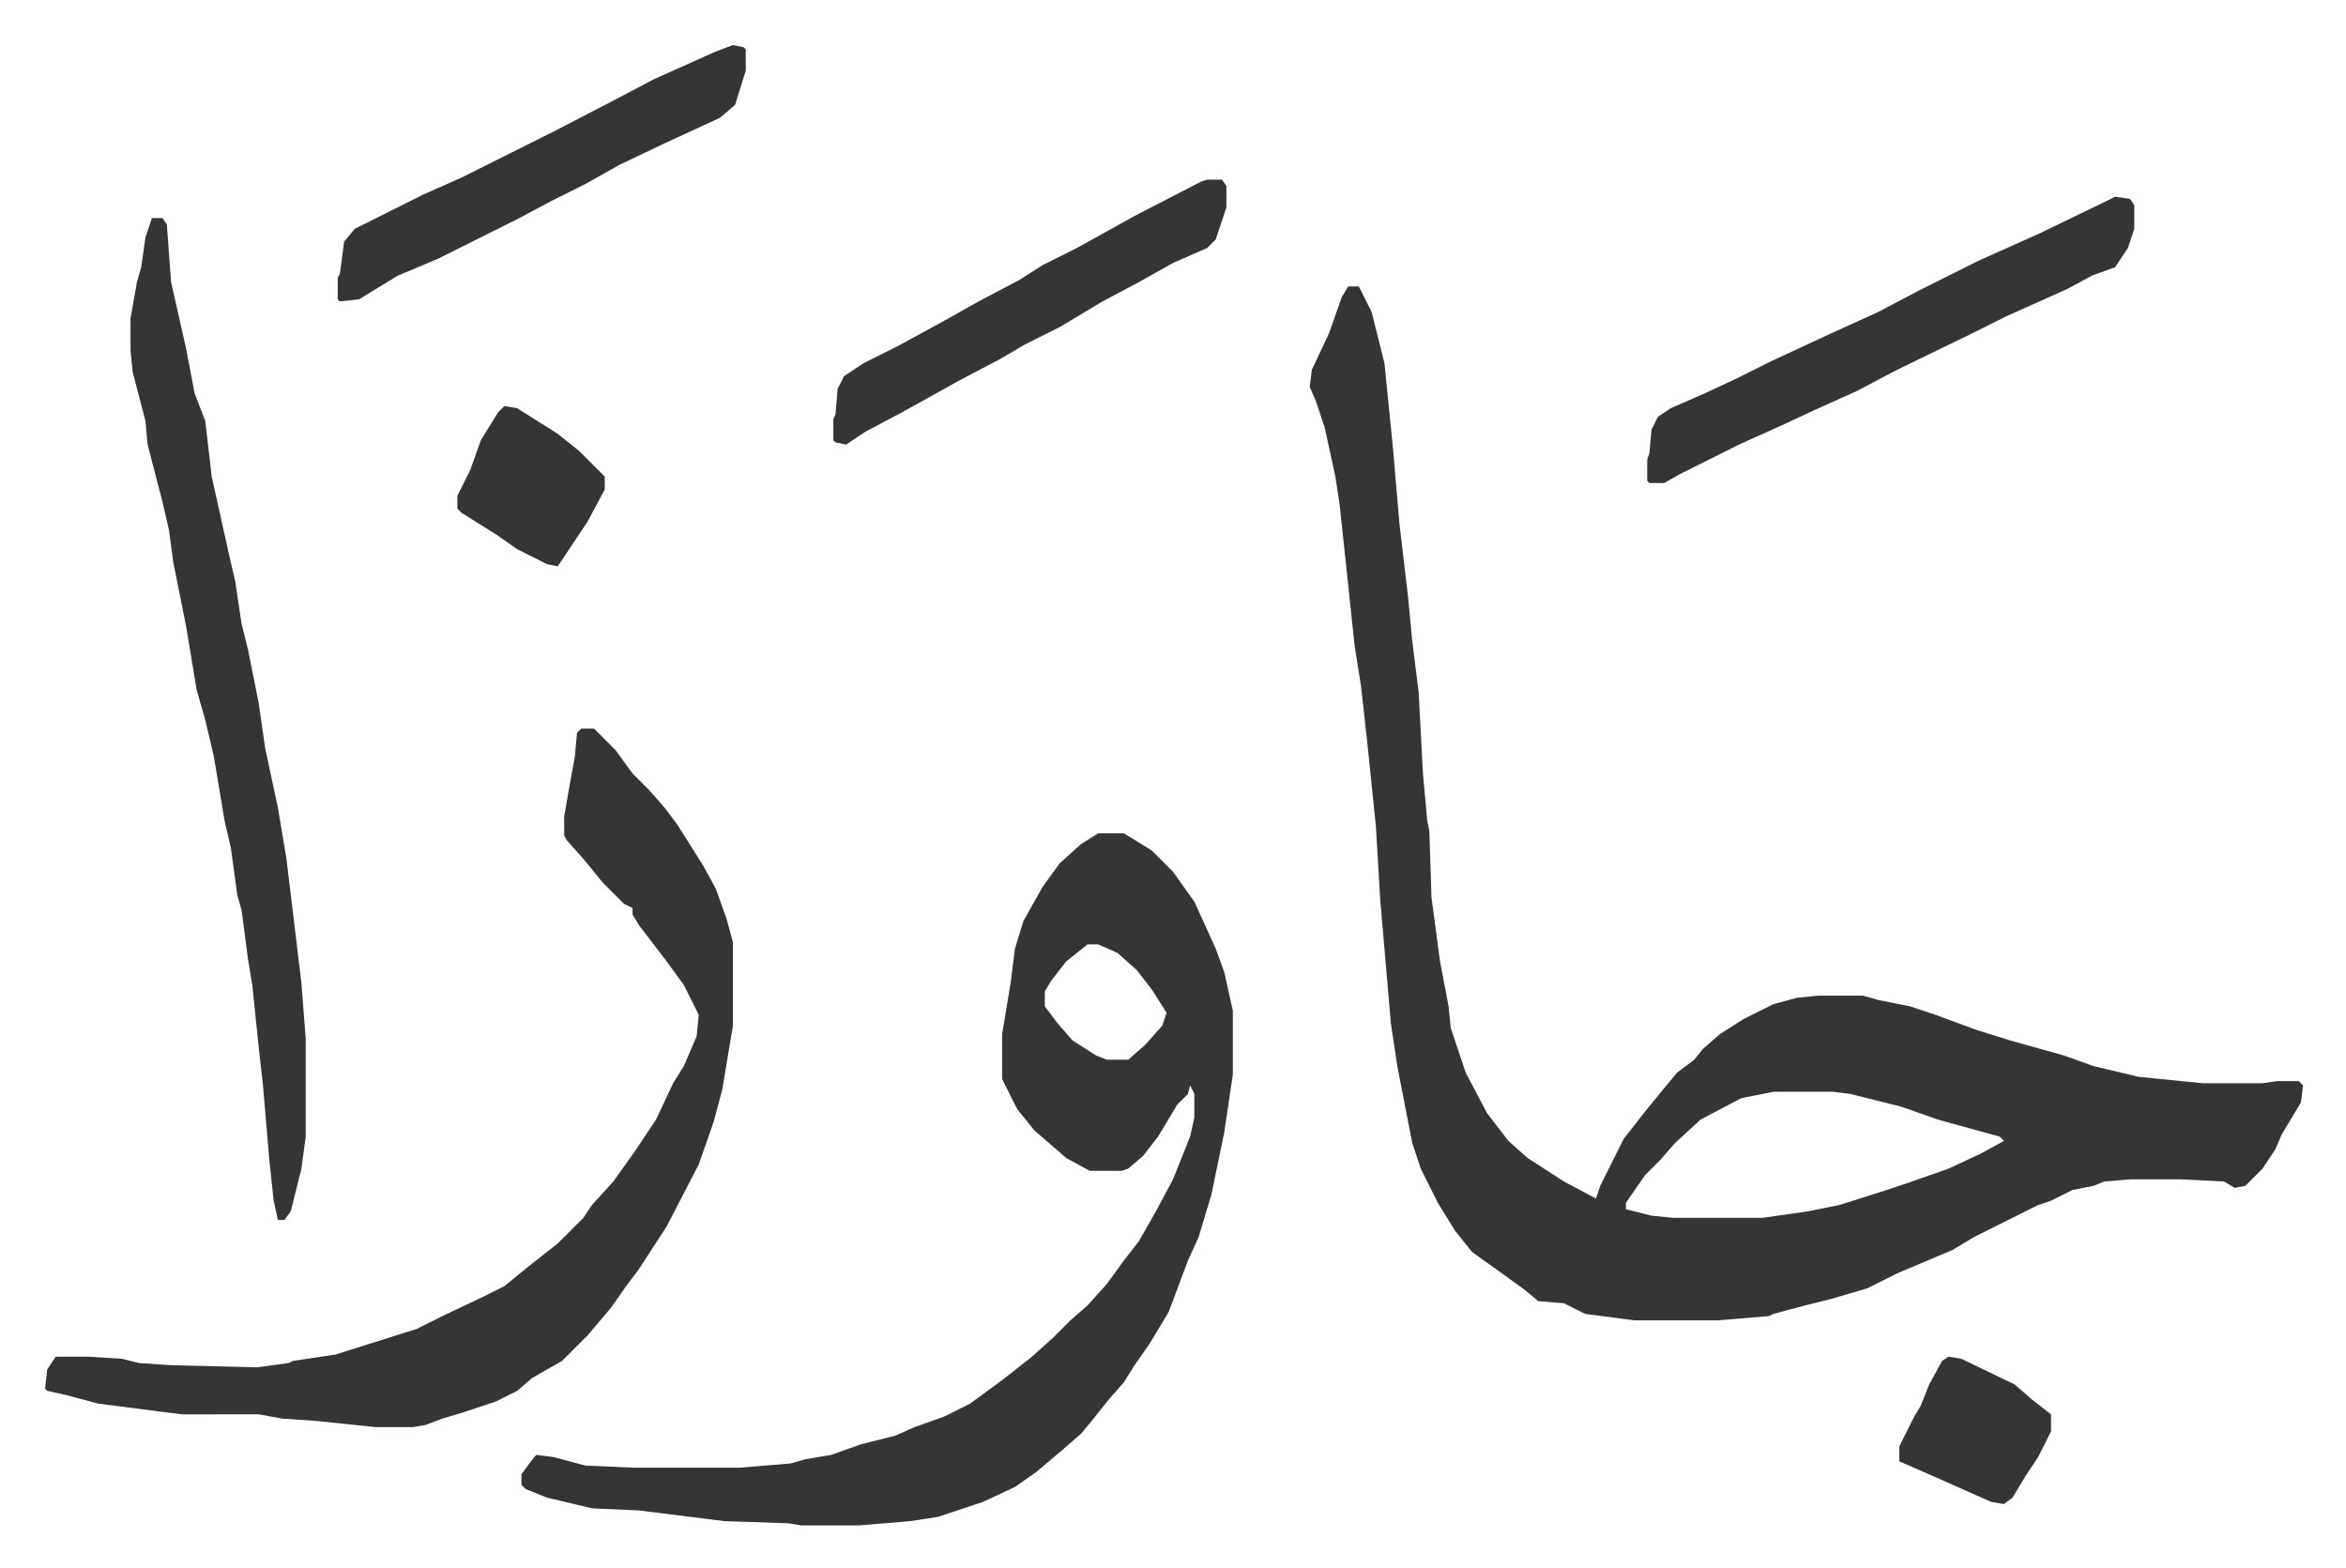 <svg xmlns="http://www.w3.org/2000/svg" viewBox="-21.1 364.9 1098.2 734.2">
    <path fill="#353535" id="rule_normal" d="M610 499h5l6 12 6 24 4 40 3 35 4 34 2 21 3 24 2 38 2 22 1 5 1 31 4 30 4 21 1 10 7 21 10 19 10 13 9 8 17 11 15 8 2-6 11-22 11-14 9-11 5-6 8-6 4-5 8-7 11-7 14-7 11-3 10-1h21l7 2 15 3 12 4 19 7 16 5 25 7 14 5 21 5 30 3h28l7-1h10l2 2-1 8-9 15-3 7-6 9-8 8-5 1-5-3-20-1h-24l-12 1-5 2-10 2-10 5-6 2-16 8-14 7-10 6-26 11-14 7-17 5-12 3-15 4-2 1-24 2h-39l-23-3-10-5-12-1-6-5-11-8-14-10-8-10-8-13-8-16-4-12-7-36-3-20-5-58-2-34-4-39-3-27-3-19-7-66-2-13-5-23-4-12-3-7 1-8 8-17 6-17zm199 377-15 3-19 10-12 11-7 8-7 7-9 13v3l12 3 10 1h42l21-3 15-3 22-7 9-3 20-7 15-7 11-6-2-2-29-8-17-6-24-6-8-1zM493 755h12l13 8 10 10 10 14 10 22 4 11 4 18v30l-4 27-6 29-3 10-3 10-5 11-9 24-9 15-7 10-5 8-7 8-8 10-5 6-8 7-13 11-10 7-15 7-21 7-13 2-24 2h-27l-6-1-30-1-40-5-22-1-21-5-10-4-2-2v-5l6-8 1-1 8 1 15 4 23 1h49l24-2 7-2 12-2 14-5 16-4 9-4 14-5 12-6 15-11 14-11 10-9 8-8 8-7 9-10 8-11 7-9 8-14 8-15 8-20 2-9v-11l-2-4-1 4-5 5-9 15-7 9-7 6-3 1h-15l-11-6-15-13-8-10-7-14v-21l4-24 2-16 4-13 9-16 8-11 10-9zm-5 52-10 8-7 9-3 5v7l6 8 7 8 11 7 5 2h10l8-7 8-9 2-6-7-11-7-9-9-8-9-4zM251 706h6l10 10 8 11 8 8 7 8 6 8 12 19 6 11 5 14 3 11v39l-5 30-4 15-7 20-15 29-13 20-6 8-7 10-11 13-12 12-14 8-7 6-10 5-15 5-10 3-8 3-6 1h-17l-29-3-15-1-11-2H64l-39-5-15-4-9-2-1-1 1-9 4-6h15l16 1 8 2 15 1 40 1 15-2 2-1 20-3 38-12 12-6 19-9 10-5 11-9 14-11 12-12 4-6 10-11 10-14 10-15 8-17 5-8 6-14 1-10-7-14-8-11-13-17-3-5v-3l-4-2-10-10-9-11-8-9-1-2v-9l3-17 2-11 1-11z"/>
    <path fill="#353535" id="rule_normal" d="M50 467h5l2 3 2 27 7 31 4 21 5 13 3 26 8 36 3 13 3 20 3 12 5 25 3 21 6 28 4 24 7 58 2 26v46l-2 15-5 20-3 4h-3l-2-9-2-19-3-35-2-18-3-29-2-12-3-23-2-7-3-22-3-13-5-30-4-17-4-14-5-30-3-15-3-15-2-15-3-13-7-27-1-11-6-23-1-10v-15l3-17 2-7 2-14zm919-10 7 1 2 3v11l-3 9-6 9-11 4-11 6-29 13-16 8-35 17-19 10-20 9-15 7-20 9-28 14-7 4h-7l-1-1v-10l1-3 1-11 3-6 6-4 16-7 15-7 16-8 28-13 22-10 19-10 28-14 29-13 31-15zm-647-71 5 1 1 1v10l-5 16-7 6-26 12-21 10-16 9-16 8-15 8-16 8-22 11-19 8-18 11-9 1-1-1v-10l1-2 2-15 5-6 32-16 18-8 28-14 16-8 27-14 19-10 29-13zm222 63h7l2 3v10l-5 15-4 4-16 7-16 9-17 9-20 12-16 8-12 7-19 10-27 15-17 9-9 6-5-1-1-1v-10l1-2 1-12 3-6 9-6 16-8 22-12 16-9 19-10 11-7 16-8 27-15 31-16zM215 555l6 1 19 12 10 8 12 12v6l-8 15-10 15-4 6-5-1-14-7-10-7-16-10-2-2v-6l6-12 5-14 8-13zm676 445 6 1 25 12 8 7 9 7v8l-6 12-6 9-6 10-4 3-6-1-27-12-16-7v-7l7-14 3-5 4-10 6-11z"/>
</svg>
